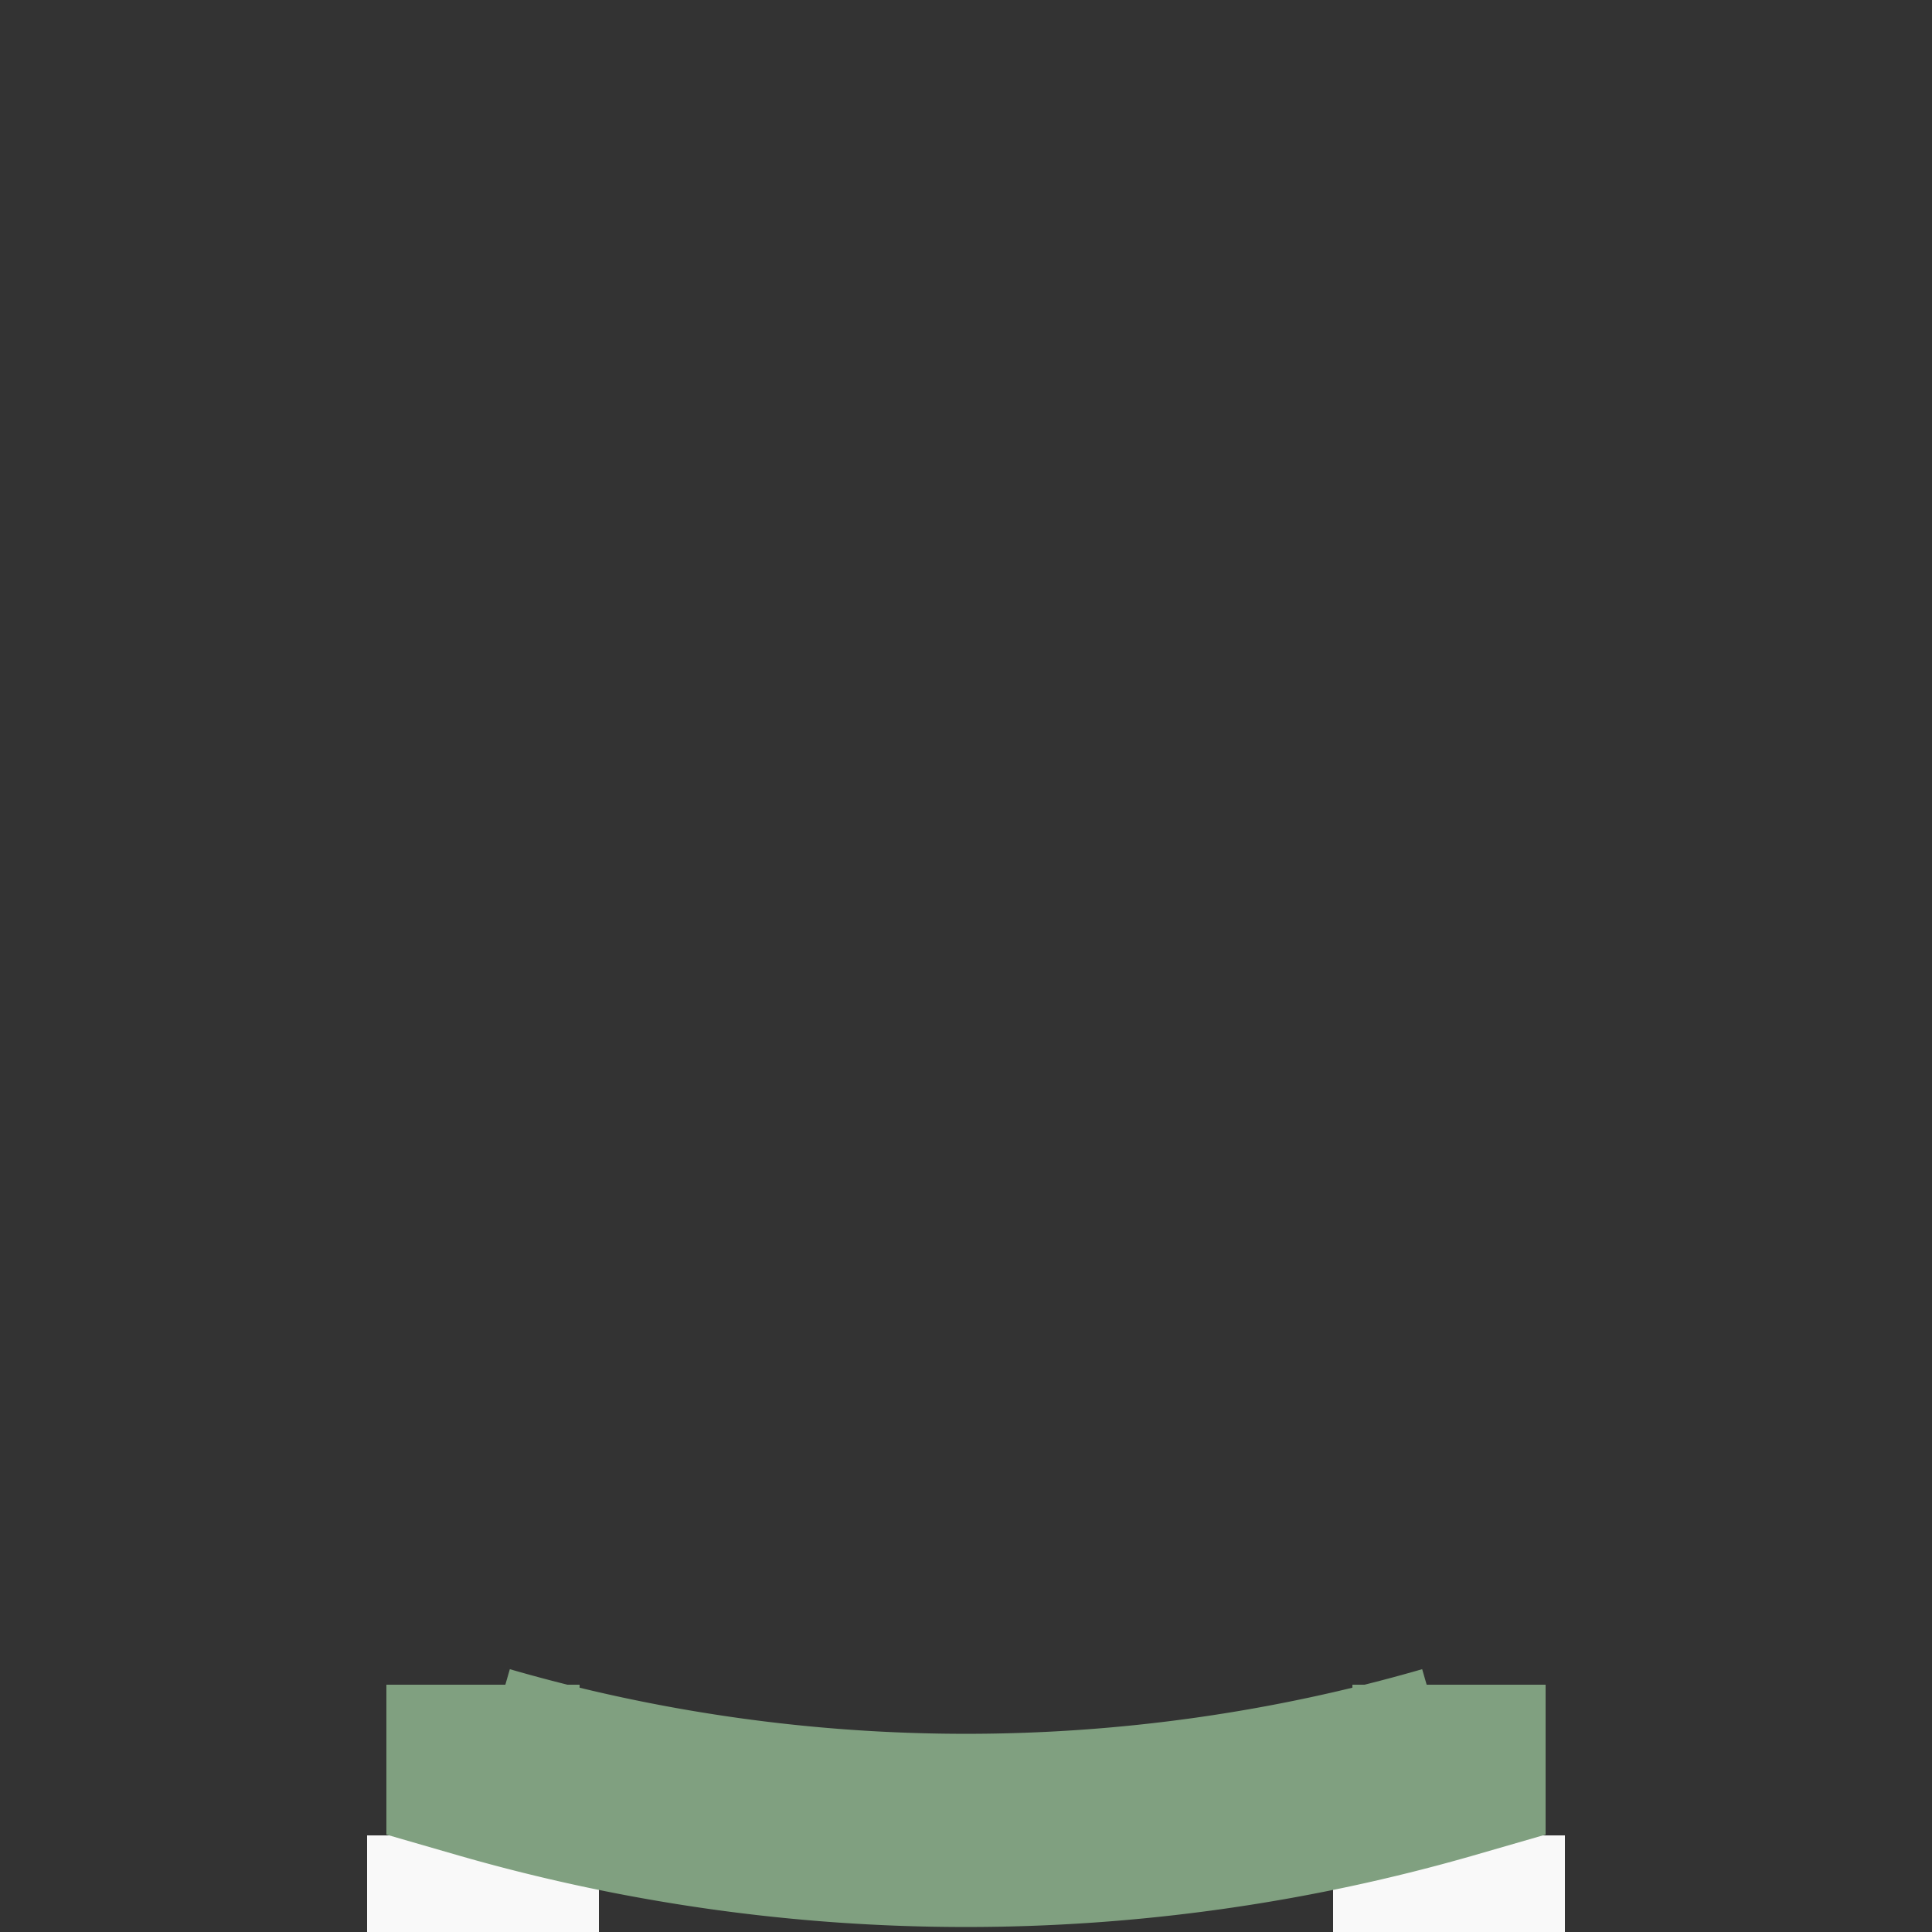 <?xml version="1.0" encoding="UTF-8"?>
<svg xmlns="http://www.w3.org/2000/svg" width="500" height="500">
<rect width="100%" height="100%" fill="#333333" stroke="none"/>
<title>lhPORTALf</title>
<path d="M 125,500 V 475 M 375,500 V 475" stroke="#f9f9f9" stroke-width="60" />
<path d="M 125,436 V 456 A 450 450 0 0 0 375,456 V 436" stroke="#80a080" stroke-width="50" fill="none" />
</svg>
